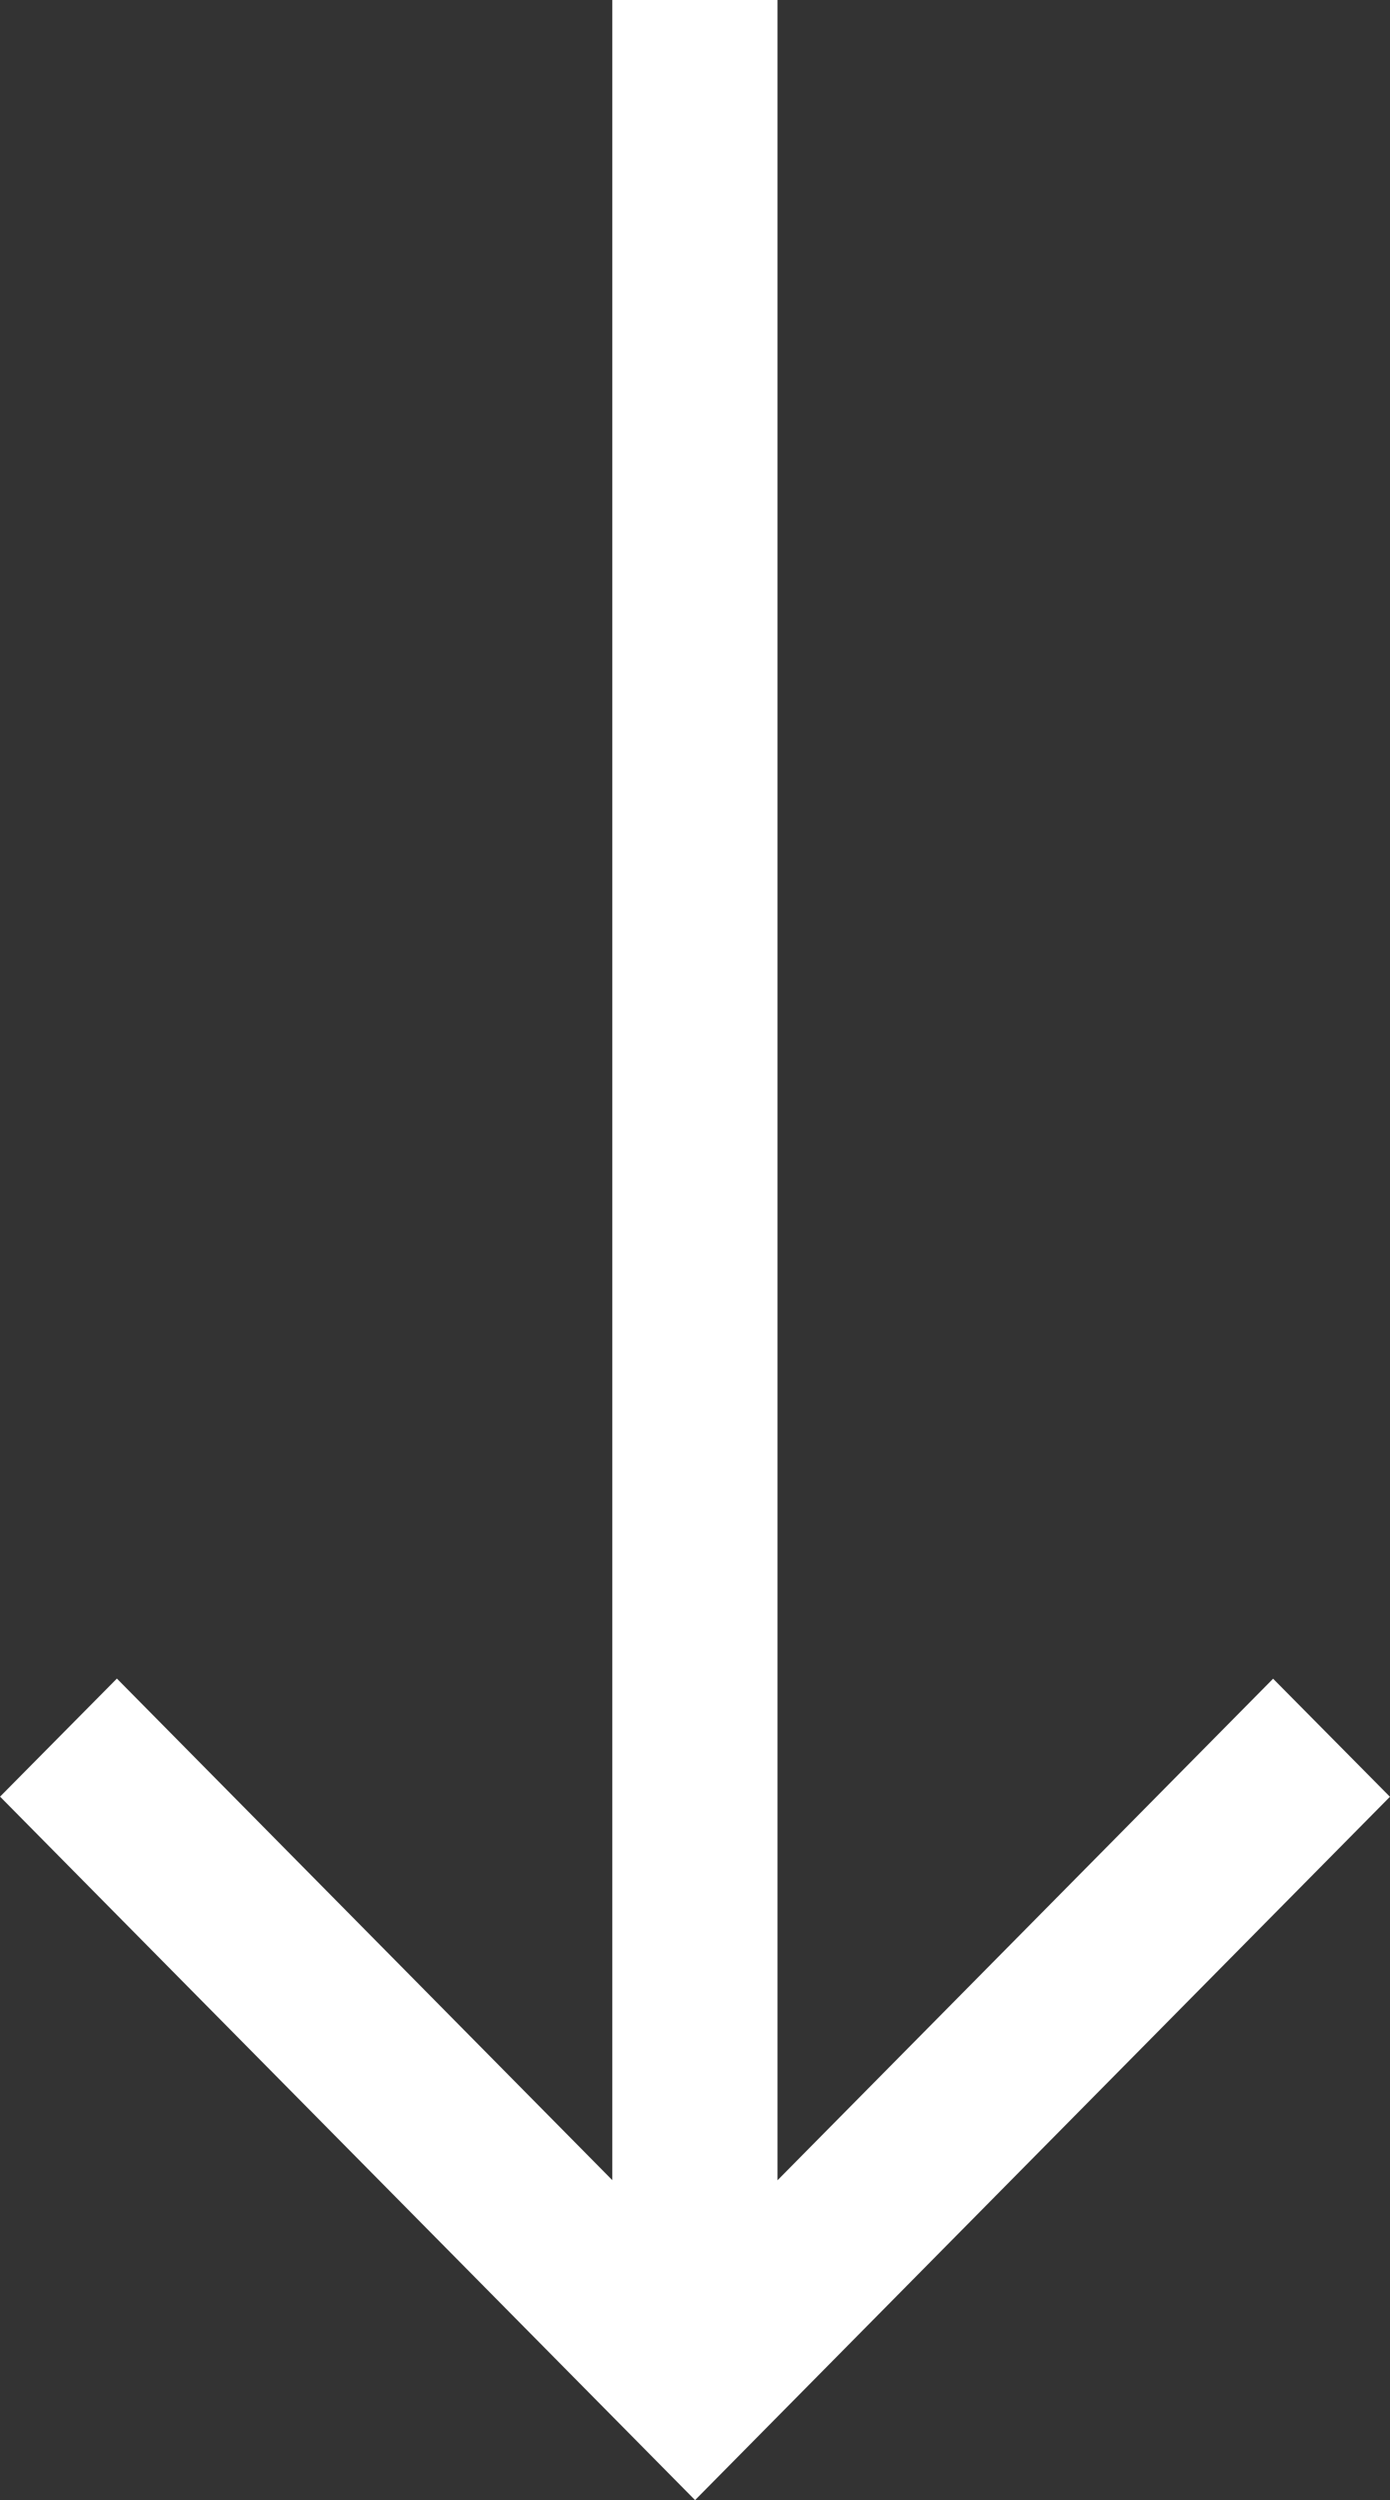 <svg xmlns="http://www.w3.org/2000/svg" xmlns:xlink="http://www.w3.org/1999/xlink" xmlns:serif="http://www.serif.com/" width="100%" height="100%" viewBox="0 0 556 1000" xml:space="preserve" style="fill-rule:evenodd;clip-rule:evenodd;stroke-linejoin:round;stroke-miterlimit:2;"><rect x="0" y="0" width="556" height="1000" fill="#333333" stroke="none"/>    <g id="Icon_core-arrow-right" transform="matrix(1.7009e-15,27.778,-27.8,1.70226e-15,819.6,-34.722)">        <path d="M27.121,9.483L25.421,11.164L32.643,18.295L1.25,18.295L1.25,20.672L32.641,20.672L25.419,27.8L27.119,29.481L37.248,19.481L27.121,9.483Z" style="fill:white;fill-rule:nonzero;"></path>    </g></svg>